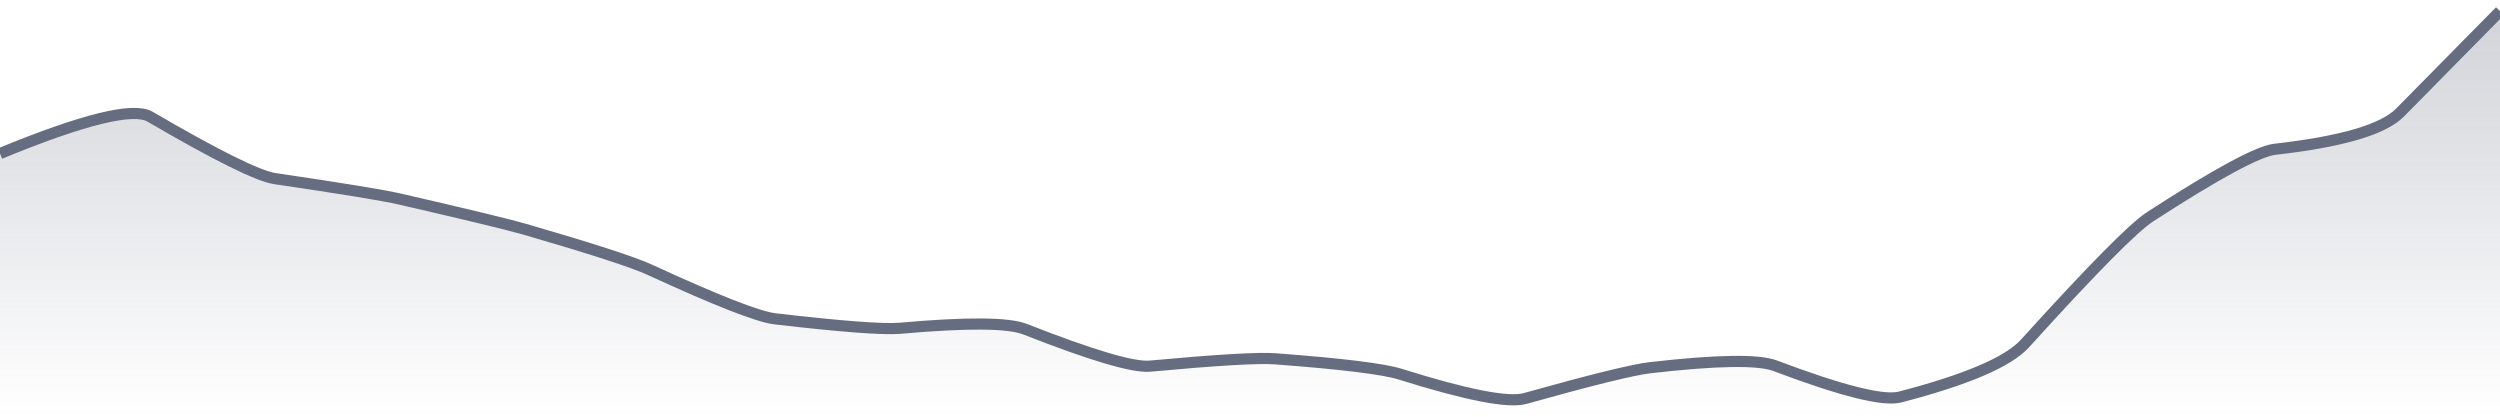 <svg xmlns="http://www.w3.org/2000/svg" viewBox="0 0 336 56" width="336" height="56">
  <defs>
    <linearGradient id="gradient" x1="0" y1="0" x2="0" y2="1">
      <stop offset="0%" stop-color="#666D80" stop-opacity="0.3" />
      <stop offset="100%" stop-color="#666D80" stop-opacity="0" />
    </linearGradient>
  </defs>
  <path d="M 0,20.64 Q 16.8,13.72 20.16,15.68 Q 33.6,23.52 36.96,24.01 Q 50.4,25.98 53.76,26.76 Q 67.2,29.85 70.56,30.82 Q 84,34.72 87.36,36.27 Q 100.8,42.46 104.16,42.85 Q 117.6,44.41 120.96,44.12 Q 134.4,42.92 137.76,44.24 Q 151.2,49.52 154.56,49.21 Q 168,47.97 171.36,48.22 Q 184.8,49.23 188.16,50.28 Q 201.6,54.5 204.96,53.56 Q 218.4,49.8 221.76,49.42 Q 235.2,47.88 238.56,49.15 Q 252,54.23 255.36,53.36 Q 268.8,49.87 272.16,46.16 Q 285.6,31.32 288.96,29.14 Q 302.4,20.43 305.76,20.06 Q 319.2,18.54 322.56,15.13 T 336,1.5 L 336,56 L 0,56 Z" fill="url(#gradient)" />
  <path d="M 0,20.64 Q 16.8,13.72 20.16,15.68 Q 33.6,23.52 36.96,24.01 Q 50.4,25.98 53.76,26.76 Q 67.2,29.85 70.56,30.82 Q 84,34.72 87.36,36.27 Q 100.8,42.46 104.16,42.85 Q 117.6,44.41 120.96,44.12 Q 134.4,42.92 137.76,44.24 Q 151.2,49.52 154.56,49.21 Q 168,47.97 171.36,48.22 Q 184.8,49.23 188.16,50.28 Q 201.6,54.5 204.96,53.56 Q 218.4,49.8 221.76,49.42 Q 235.2,47.88 238.56,49.15 Q 252,54.23 255.36,53.36 Q 268.8,49.87 272.16,46.16 Q 285.6,31.32 288.96,29.14 Q 302.4,20.43 305.76,20.06 Q 319.2,18.54 322.56,15.13 T 336,1.5" fill="none" stroke="#666D80" stroke-width="1.5" />
</svg>